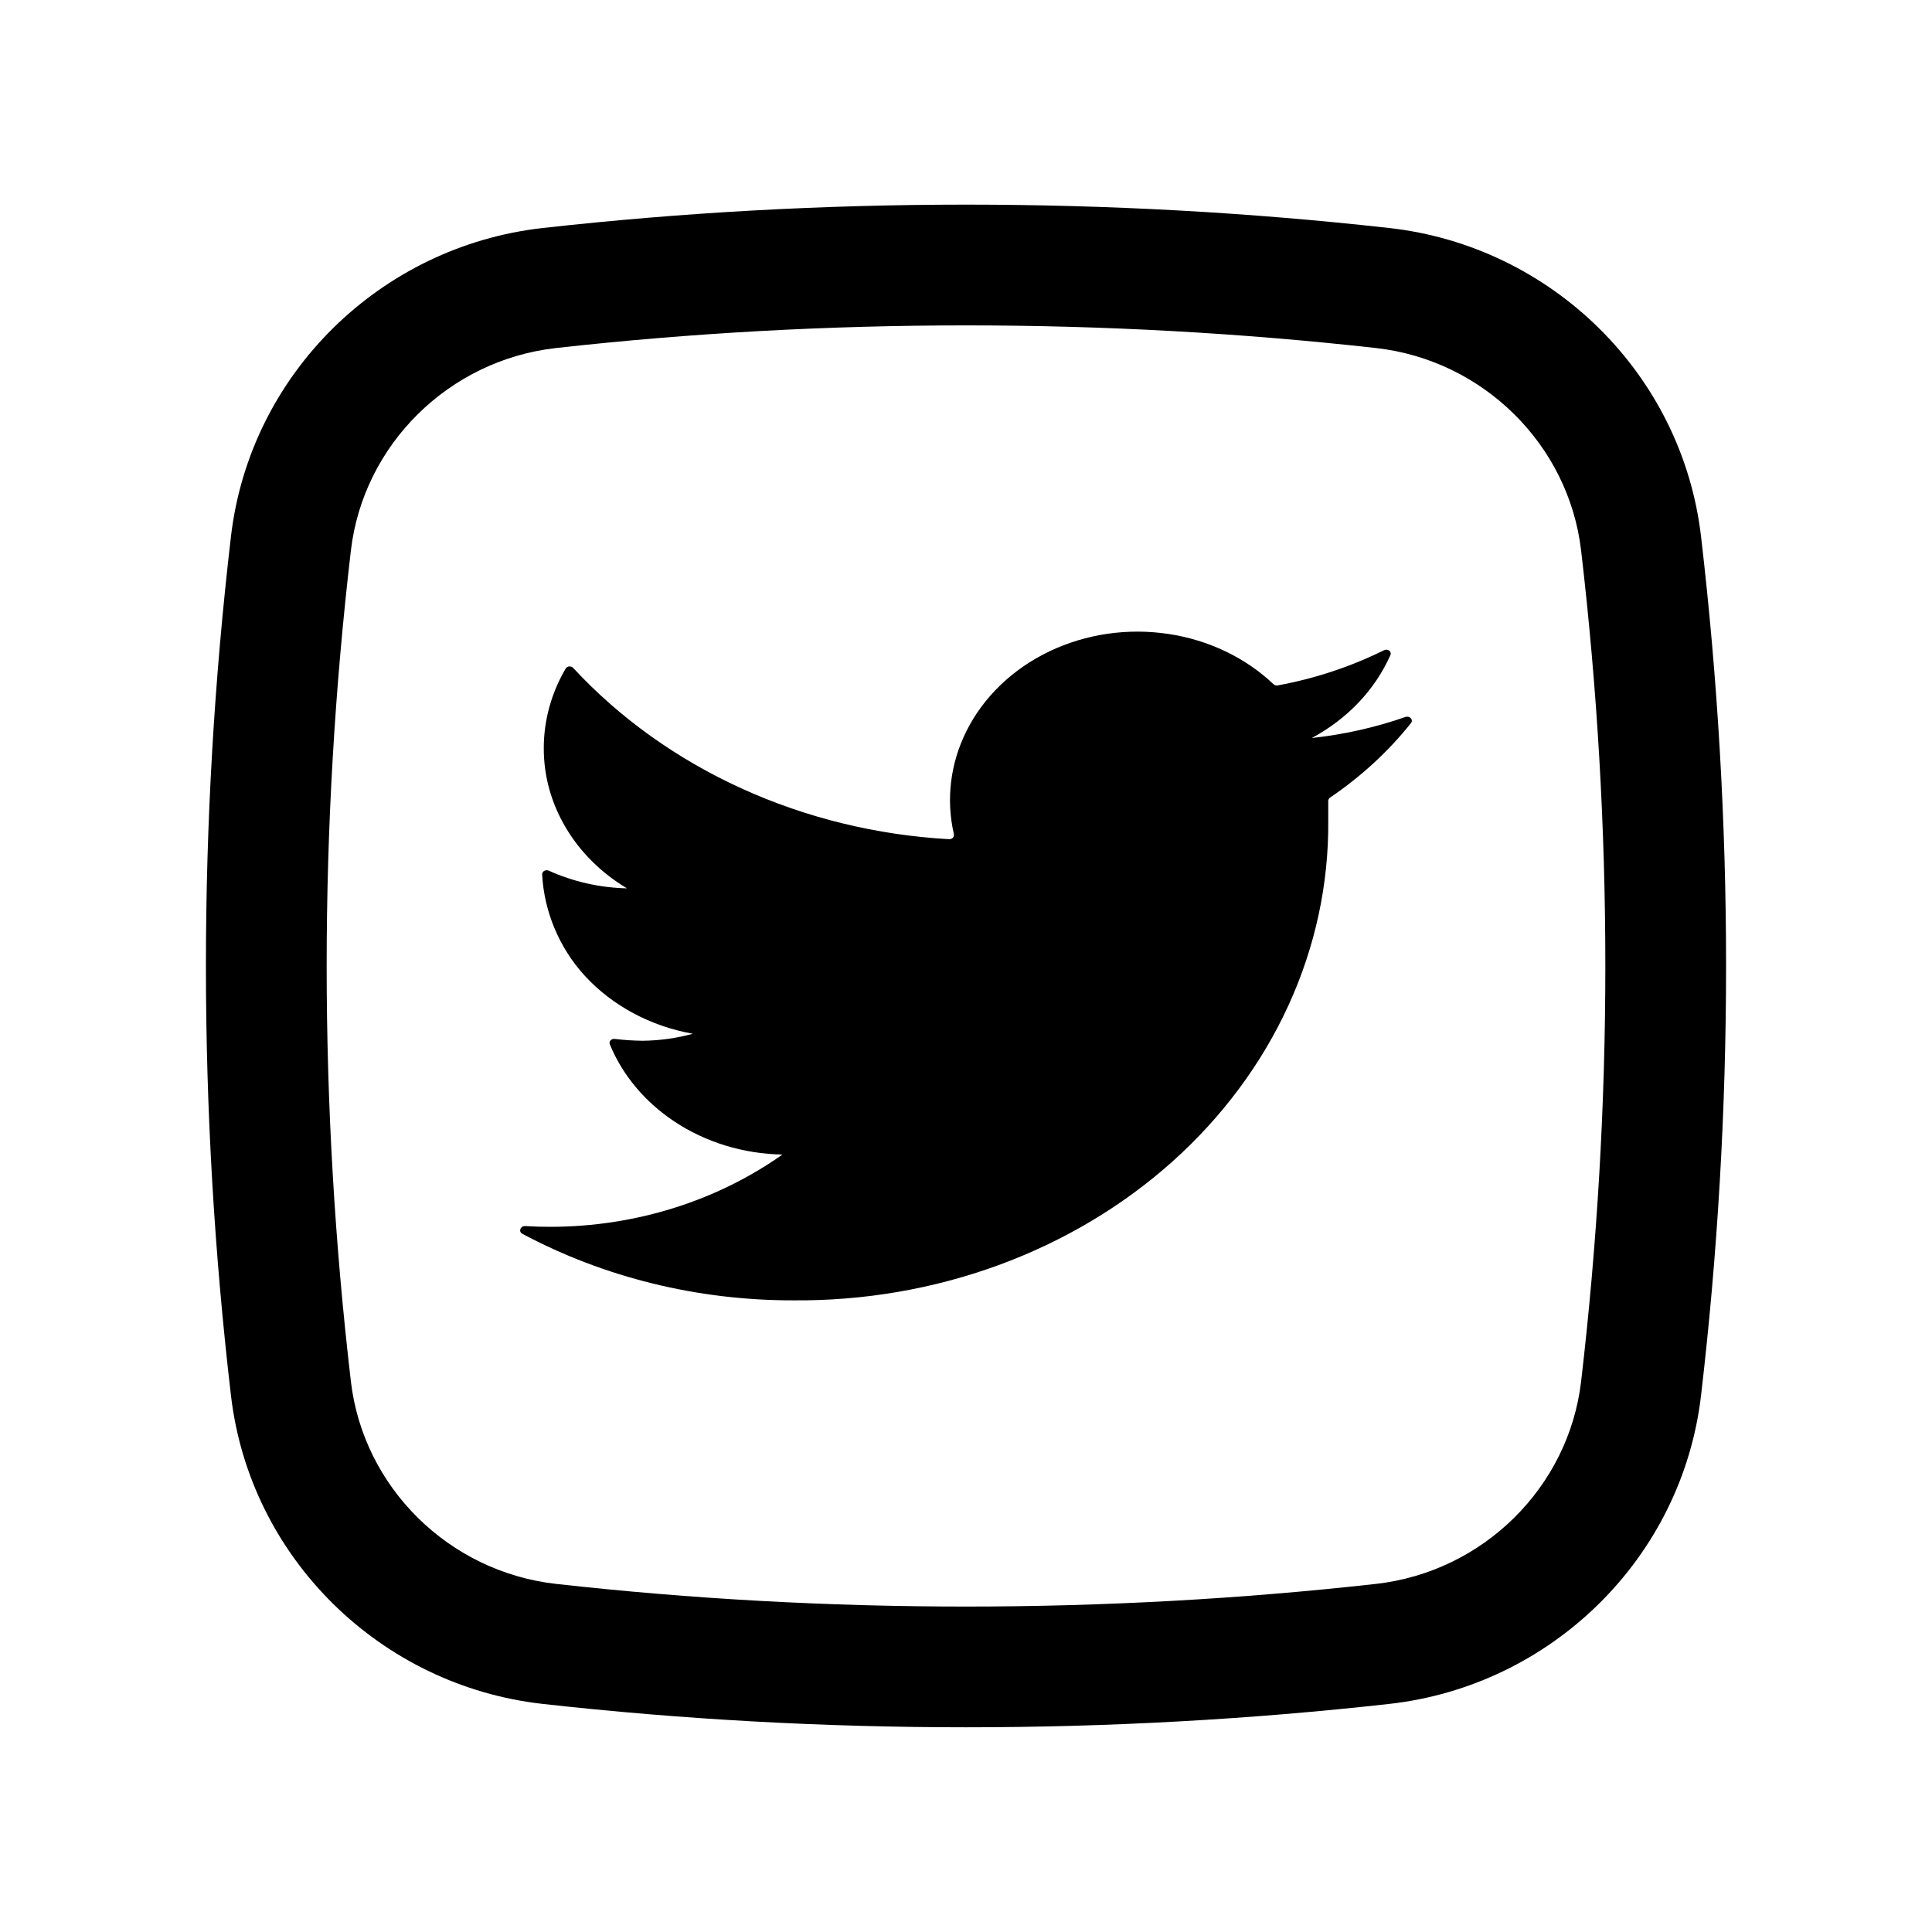 <svg width="52" height="52" viewBox="0 0 52 52" fill="none" xmlns="http://www.w3.org/2000/svg">
<path fill-rule="evenodd" clip-rule="evenodd" d="M37.393 6.137C29.882 5.298 22.118 5.298 14.607 6.137C10.248 6.625 6.728 10.059 6.216 14.441C5.318 22.12 5.318 29.878 6.216 37.557C6.728 41.94 10.248 45.374 14.607 45.861C22.118 46.7 29.882 46.7 37.393 45.861C41.752 45.374 45.272 41.94 45.784 37.557C46.682 29.878 46.682 22.12 45.784 14.441C45.272 10.059 41.752 6.625 37.393 6.137ZM14.968 9.367C22.239 8.555 29.761 8.555 37.032 9.367C39.914 9.689 42.222 11.964 42.556 14.819C43.425 22.247 43.425 29.751 42.556 37.18C42.222 40.035 39.914 42.309 37.032 42.631C29.761 43.444 22.239 43.444 14.968 42.631C12.086 42.309 9.778 40.035 9.444 37.18C8.575 29.751 8.575 22.247 9.444 14.819C9.778 11.964 12.086 9.689 14.968 9.367Z" fill="black"/>
<path d="M37.977 19.462C38.048 19.373 37.943 19.258 37.829 19.297C37.018 19.58 36.171 19.77 35.307 19.864C36.269 19.348 37.012 18.561 37.423 17.631C37.465 17.536 37.35 17.451 37.251 17.501C36.356 17.944 35.392 18.264 34.39 18.448C34.348 18.456 34.305 18.443 34.276 18.415C33.524 17.702 32.534 17.227 31.456 17.064C30.354 16.896 29.222 17.062 28.237 17.535C27.252 18.008 26.469 18.761 26.012 19.677C25.577 20.548 25.459 21.518 25.674 22.451C25.69 22.523 25.627 22.591 25.545 22.587C23.596 22.478 21.692 22.012 19.95 21.217C18.212 20.424 16.673 19.322 15.427 17.977C15.371 17.917 15.267 17.925 15.226 17.993C14.838 18.654 14.635 19.392 14.636 20.14C14.634 20.886 14.838 21.62 15.229 22.278C15.619 22.936 16.185 23.497 16.875 23.91C16.143 23.893 15.425 23.73 14.773 23.435C14.689 23.397 14.588 23.451 14.592 23.536C14.643 24.519 15.045 25.506 15.74 26.263C16.48 27.069 17.507 27.62 18.647 27.824C18.208 27.944 17.752 28.008 17.294 28.012C17.044 28.009 16.795 27.993 16.547 27.963C16.456 27.951 16.381 28.03 16.413 28.108C16.753 28.934 17.354 29.655 18.144 30.181C18.988 30.744 20.007 31.056 21.059 31.075C19.283 32.33 17.092 33.015 14.833 33.02C14.601 33.021 14.369 33.014 14.137 33C14.007 32.992 13.947 33.148 14.059 33.208C16.26 34.382 18.776 35.002 21.342 34.999C23.236 35.017 25.116 34.695 26.87 34.053C28.625 33.411 30.219 32.461 31.561 31.259C32.902 30.056 33.963 28.626 34.683 27.051C35.402 25.476 35.765 23.788 35.75 22.086V21.556C35.75 21.521 35.768 21.488 35.799 21.467C36.634 20.901 37.368 20.225 37.977 19.462Z" fill="black"/>
</svg>
